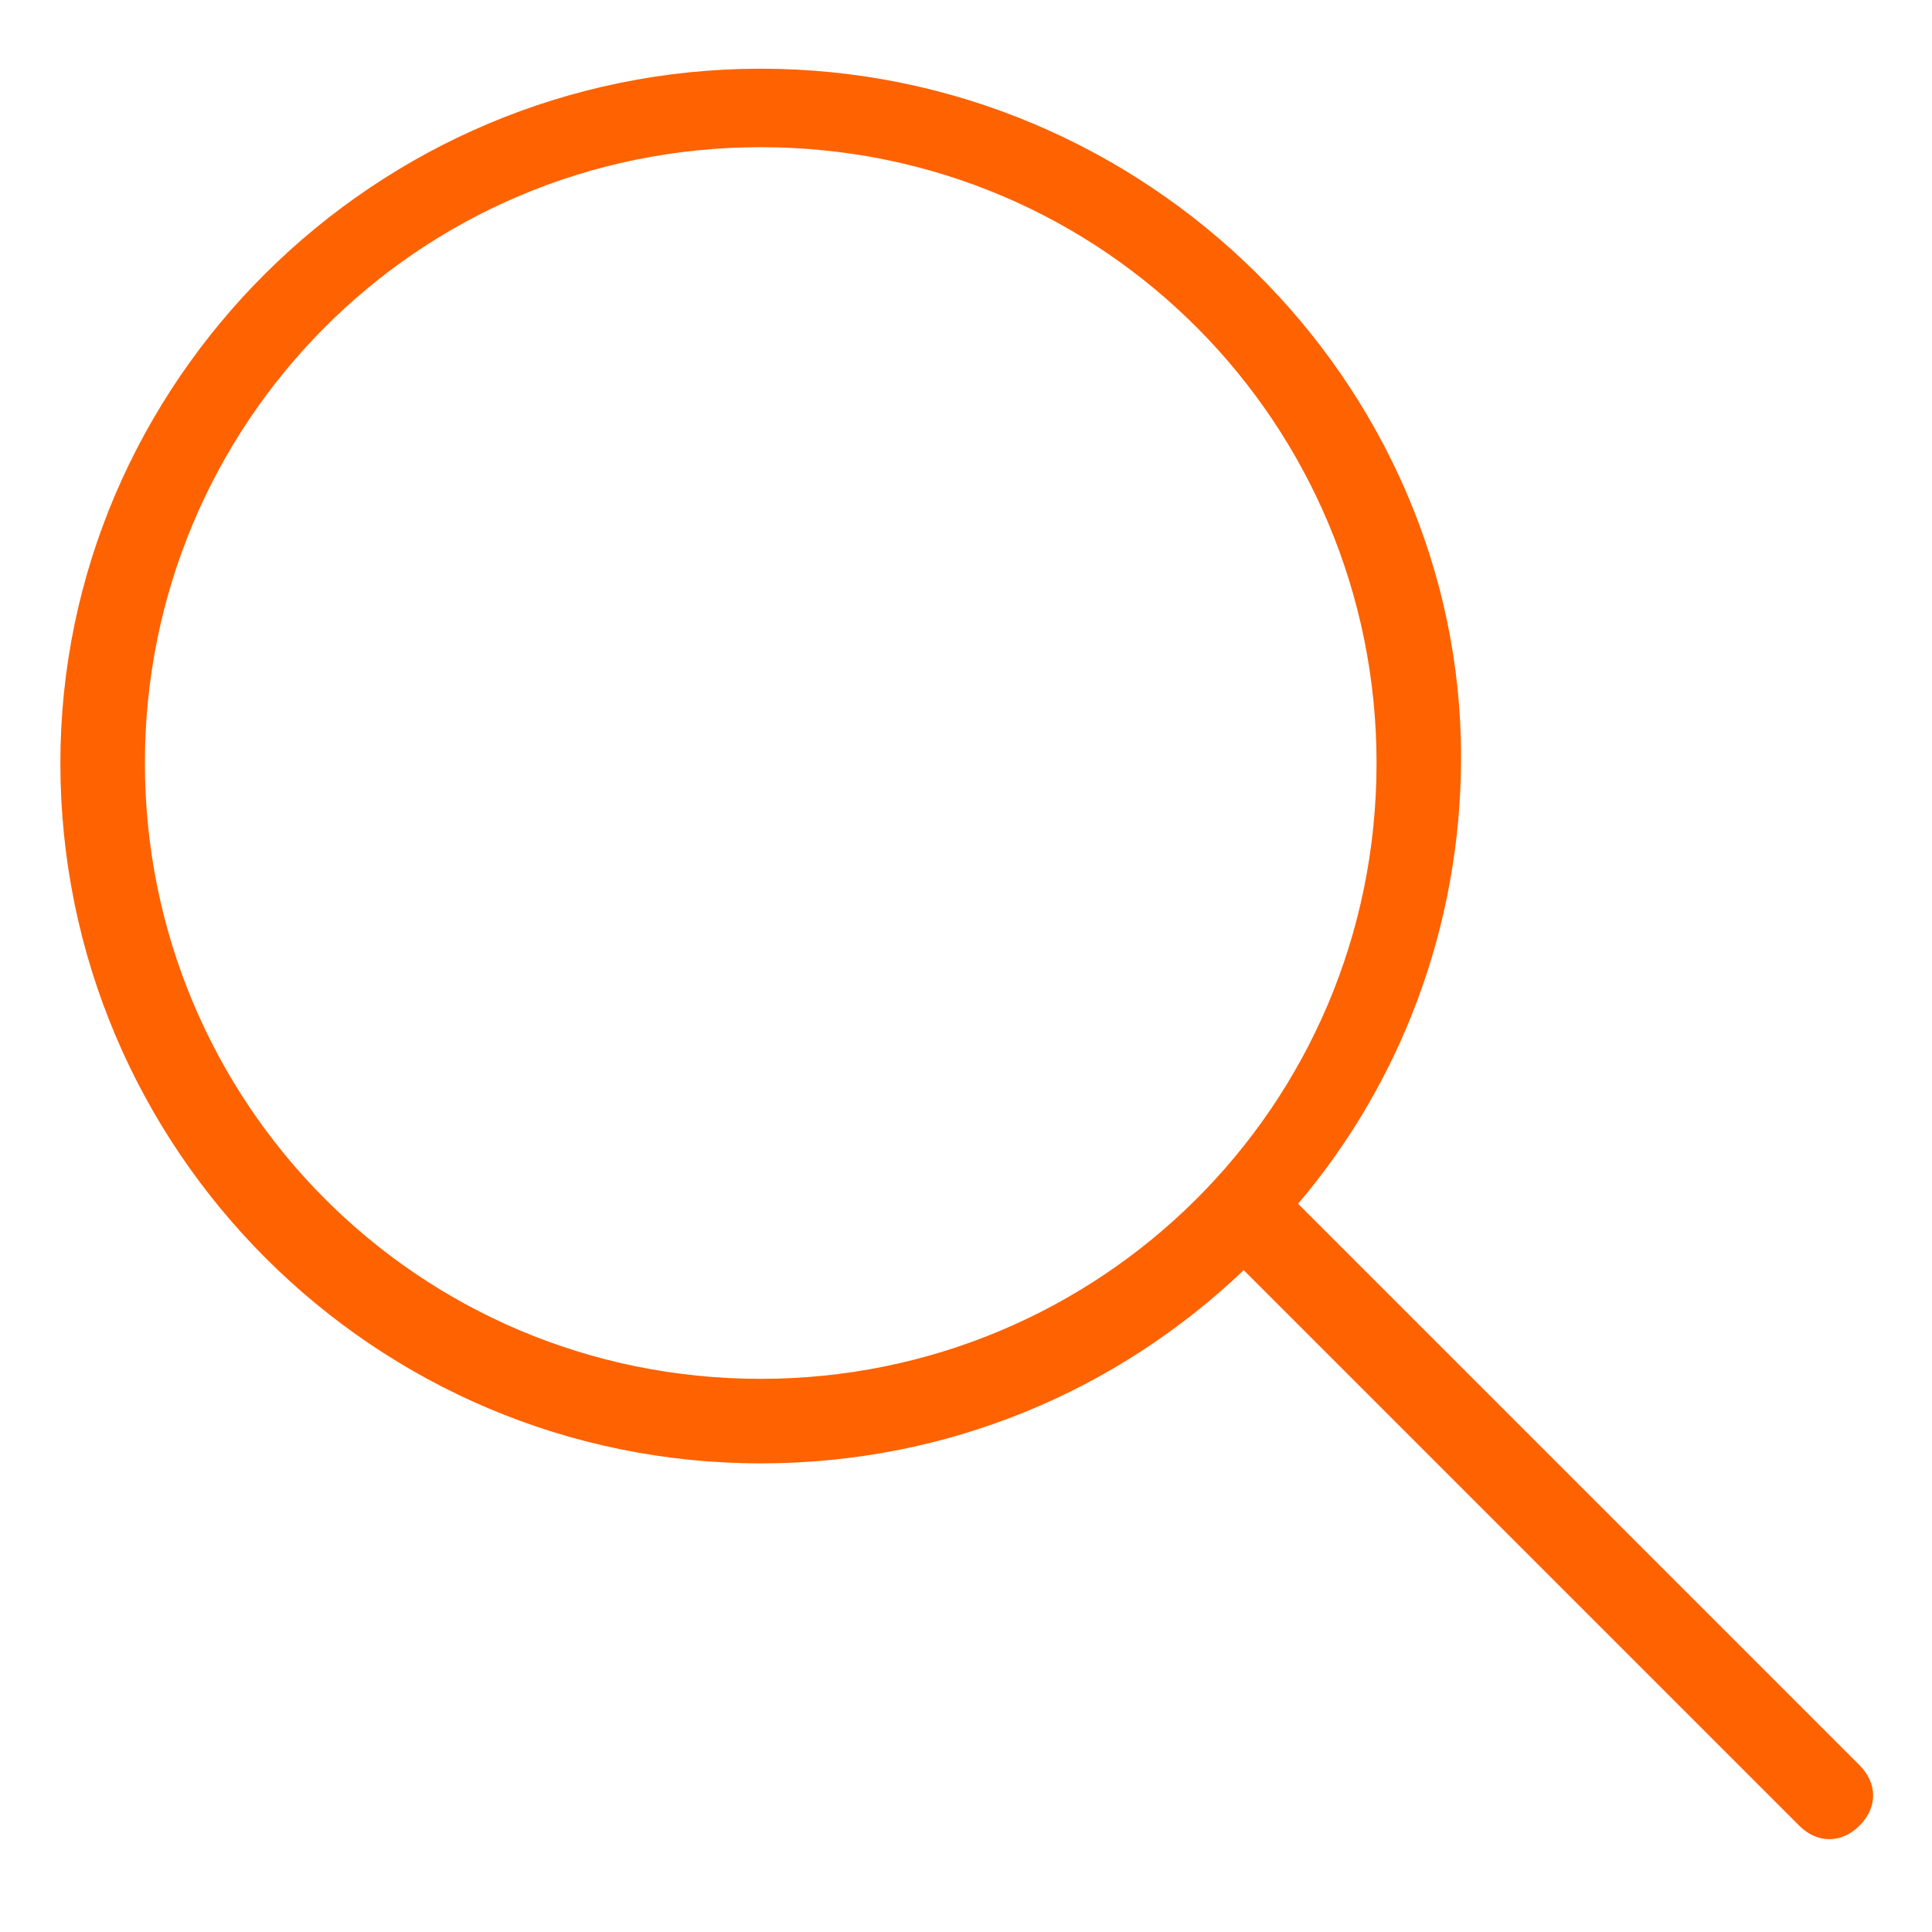 <?xml version="1.0" encoding="utf-8"?>
<!-- Generator: Adobe Illustrator 22.1.0, SVG Export Plug-In . SVG Version: 6.00 Build 0)  -->
<svg version="1.1" id="Livello_1" xmlns="http://www.w3.org/2000/svg" xmlns:xlink="http://www.w3.org/1999/xlink" x="0px" y="0px"
	 viewBox="0 0 32 32" style="enable-background:new 0 0 32 32;" xml:space="preserve">
<style type="text/css">
	.st0{fill:#FF6200;}
</style>
<g transform="translate(0,-952.362)">
	<path class="st0" d="M12.6,953.5C6.2,953.5,1,958.7,1,965c0,6.4,5.2,11.6,11.6,11.6c3.1,0,5.9-1.2,8-3.2l9.2,9.2
		c0.3,0.3,0.7,0.3,1,0c0.3-0.3,0.3-0.7,0-1c0,0,0,0,0,0l-9.3-9.3c1.7-2,2.7-4.6,2.7-7.4C24.2,958.7,19,953.5,12.6,953.5z
		 M12.6,954.8c5.7,0,10.2,4.6,10.2,10.2c0,5.7-4.6,10.2-10.2,10.2c-5.7,0-10.2-4.6-10.2-10.2C2.4,959.4,6.9,954.8,12.6,954.8z"/>
</g>
</svg>
